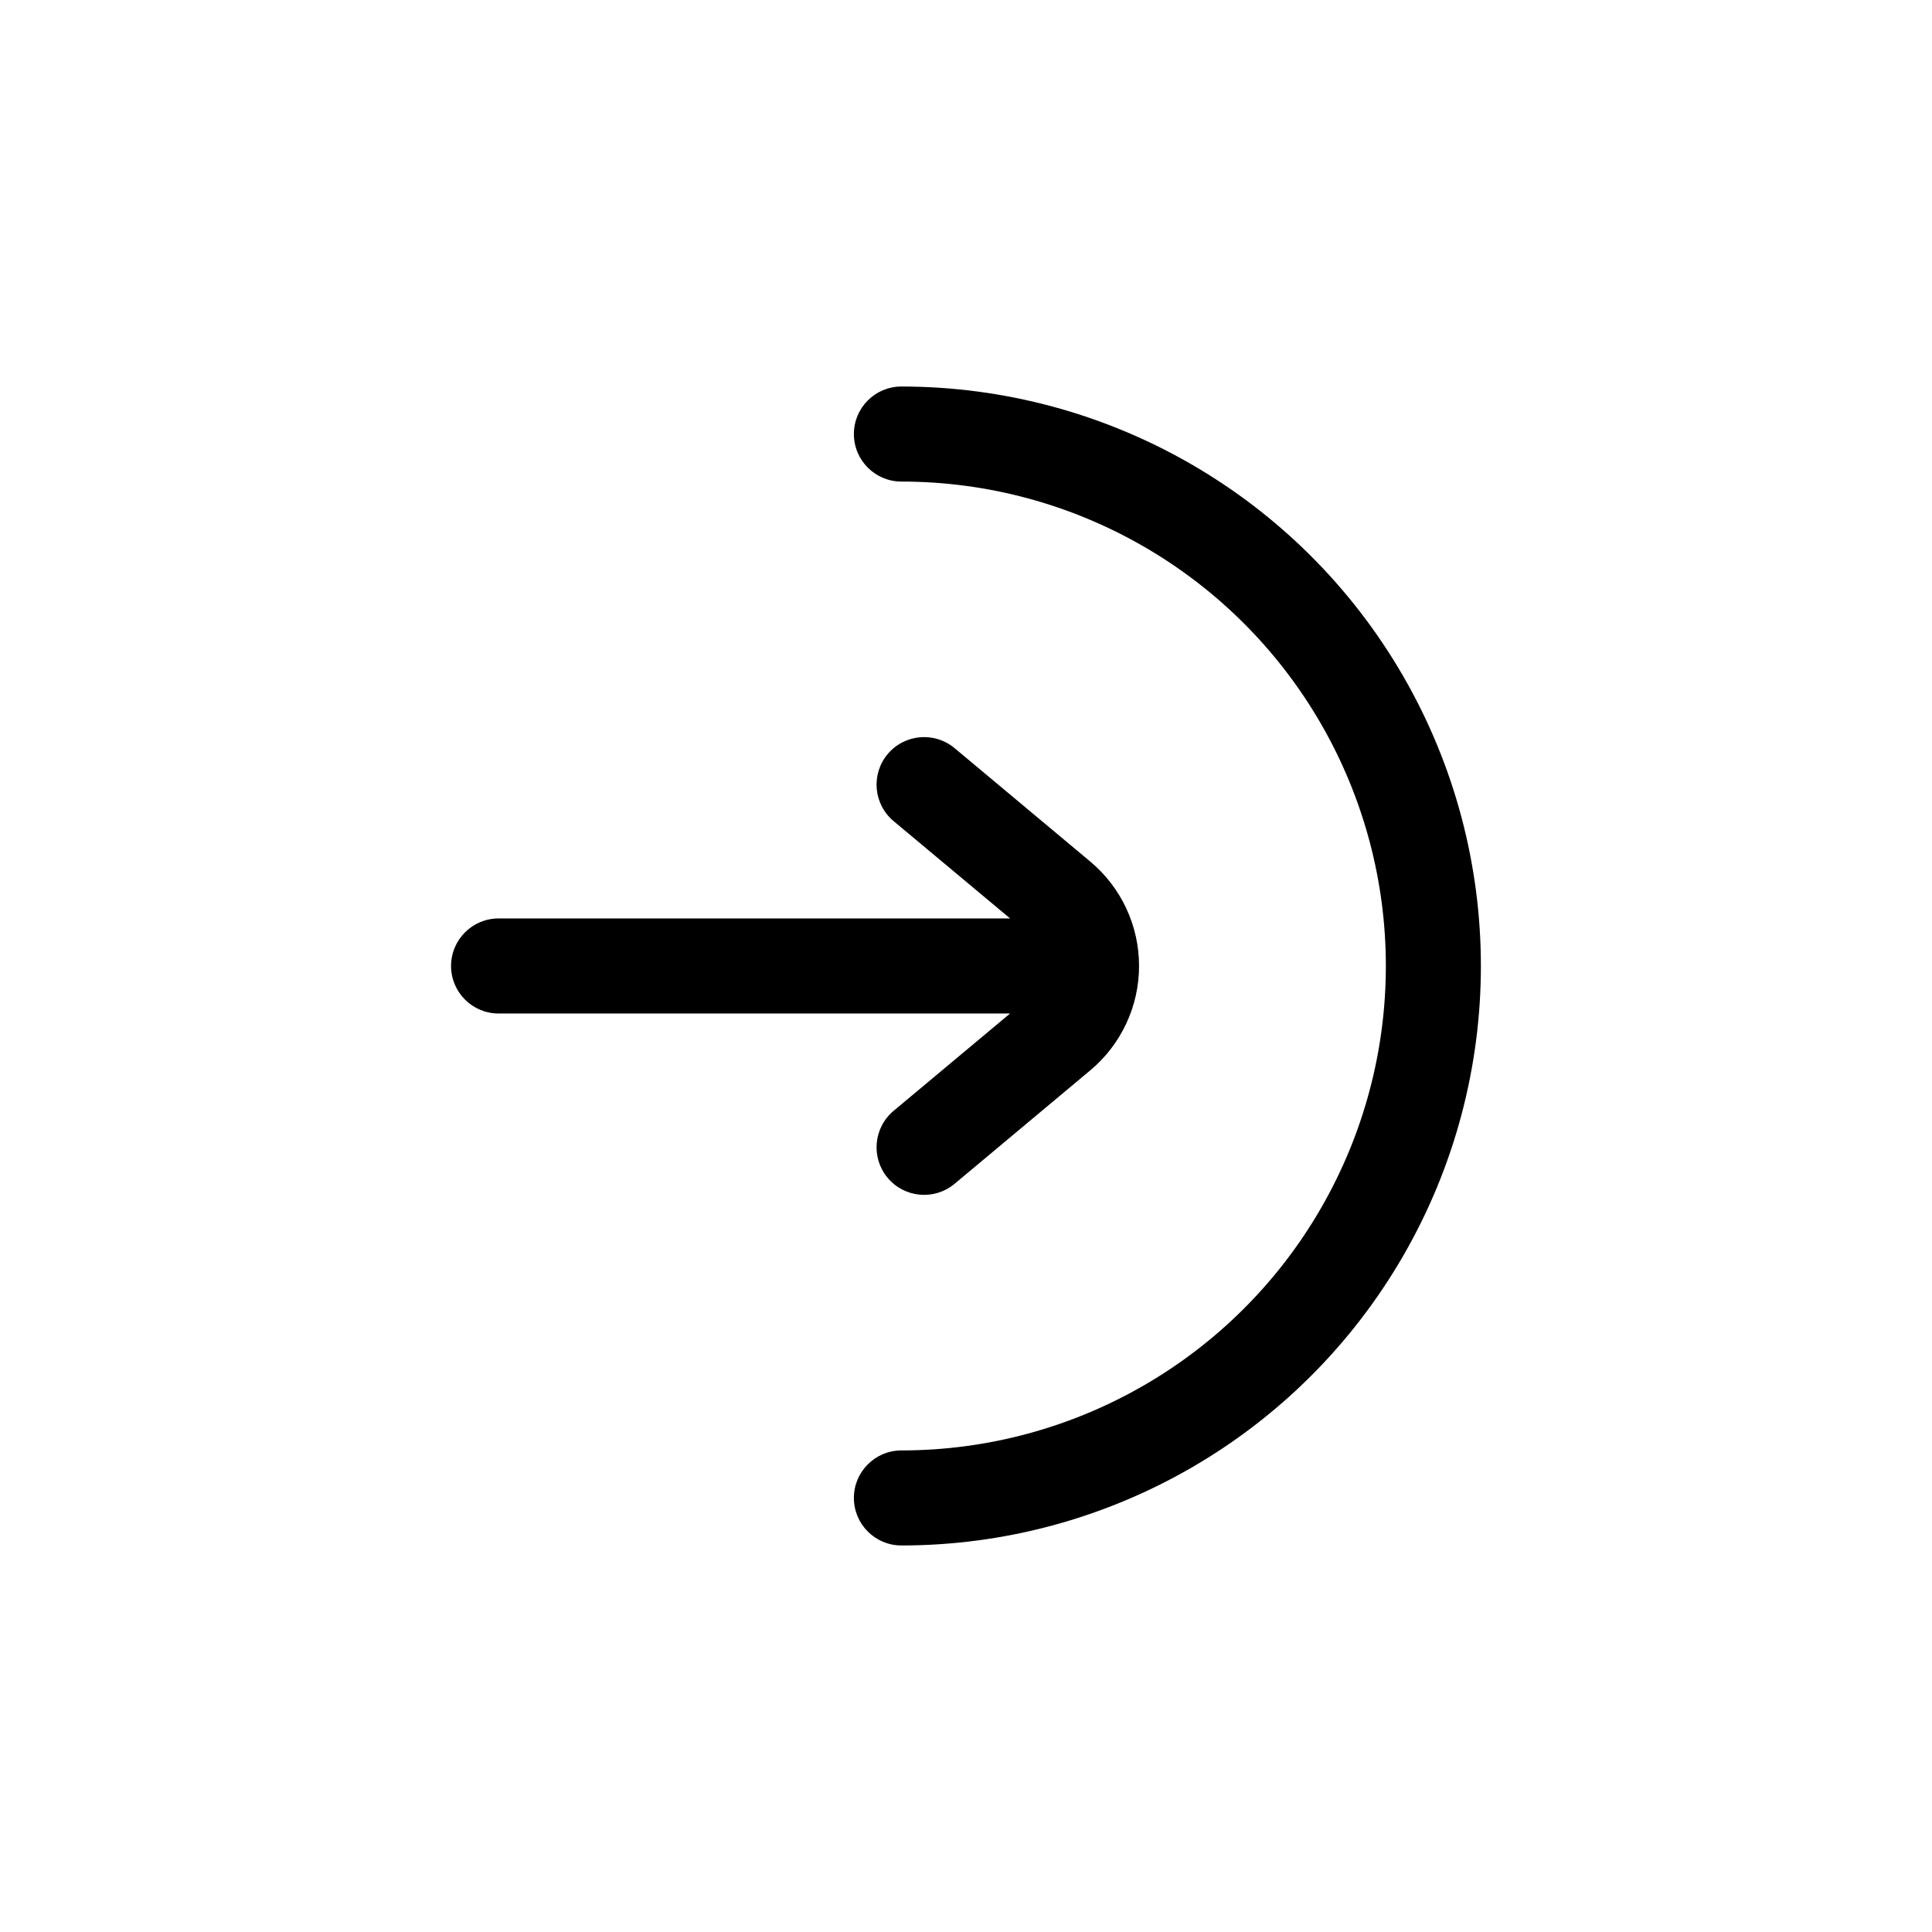 <?xml version="1.0" encoding="UTF-8"?>
<!-- Uploaded to: SVG Repo, www.svgrepo.com, Generator: SVG Repo Mixer Tools -->
<svg fill="#000000" width="800px" height="800px" version="1.1" viewBox="144 144 512 512" xmlns="http://www.w3.org/2000/svg">
 <path d="m411.68 412.59h-135.55c-6.957 0-12.594-5.641-12.594-12.594 0-6.957 5.637-12.598 12.594-12.598h135.56l-30.871-25.793c-5.34-4.461-6.051-12.41-1.59-17.75 4.465-5.336 12.41-6.047 17.75-1.586l35.953 30.051c8.195 6.852 12.93 16.984 12.93 27.668 0 10.684-4.734 20.816-12.93 27.668l-35.953 30.062c-5.34 4.465-13.285 3.754-17.75-1.586-4.461-5.34-3.75-13.285 1.59-17.75zm-28.793-166.16c-6.957 0-12.598 5.637-12.598 12.594 0 6.957 5.641 12.598 12.598 12.598 45.863 0 88.242 24.465 111.18 64.188 22.93 39.719 22.93 88.652 0 128.38-22.934 39.719-65.312 64.188-111.18 64.188-6.957 0-12.598 5.637-12.598 12.594s5.641 12.594 12.598 12.594c54.863 0 105.56-29.266 132.99-76.781 27.43-47.512 27.43-106.05 0-153.57-27.434-47.512-78.129-76.781-132.99-76.781z"/>
</svg>